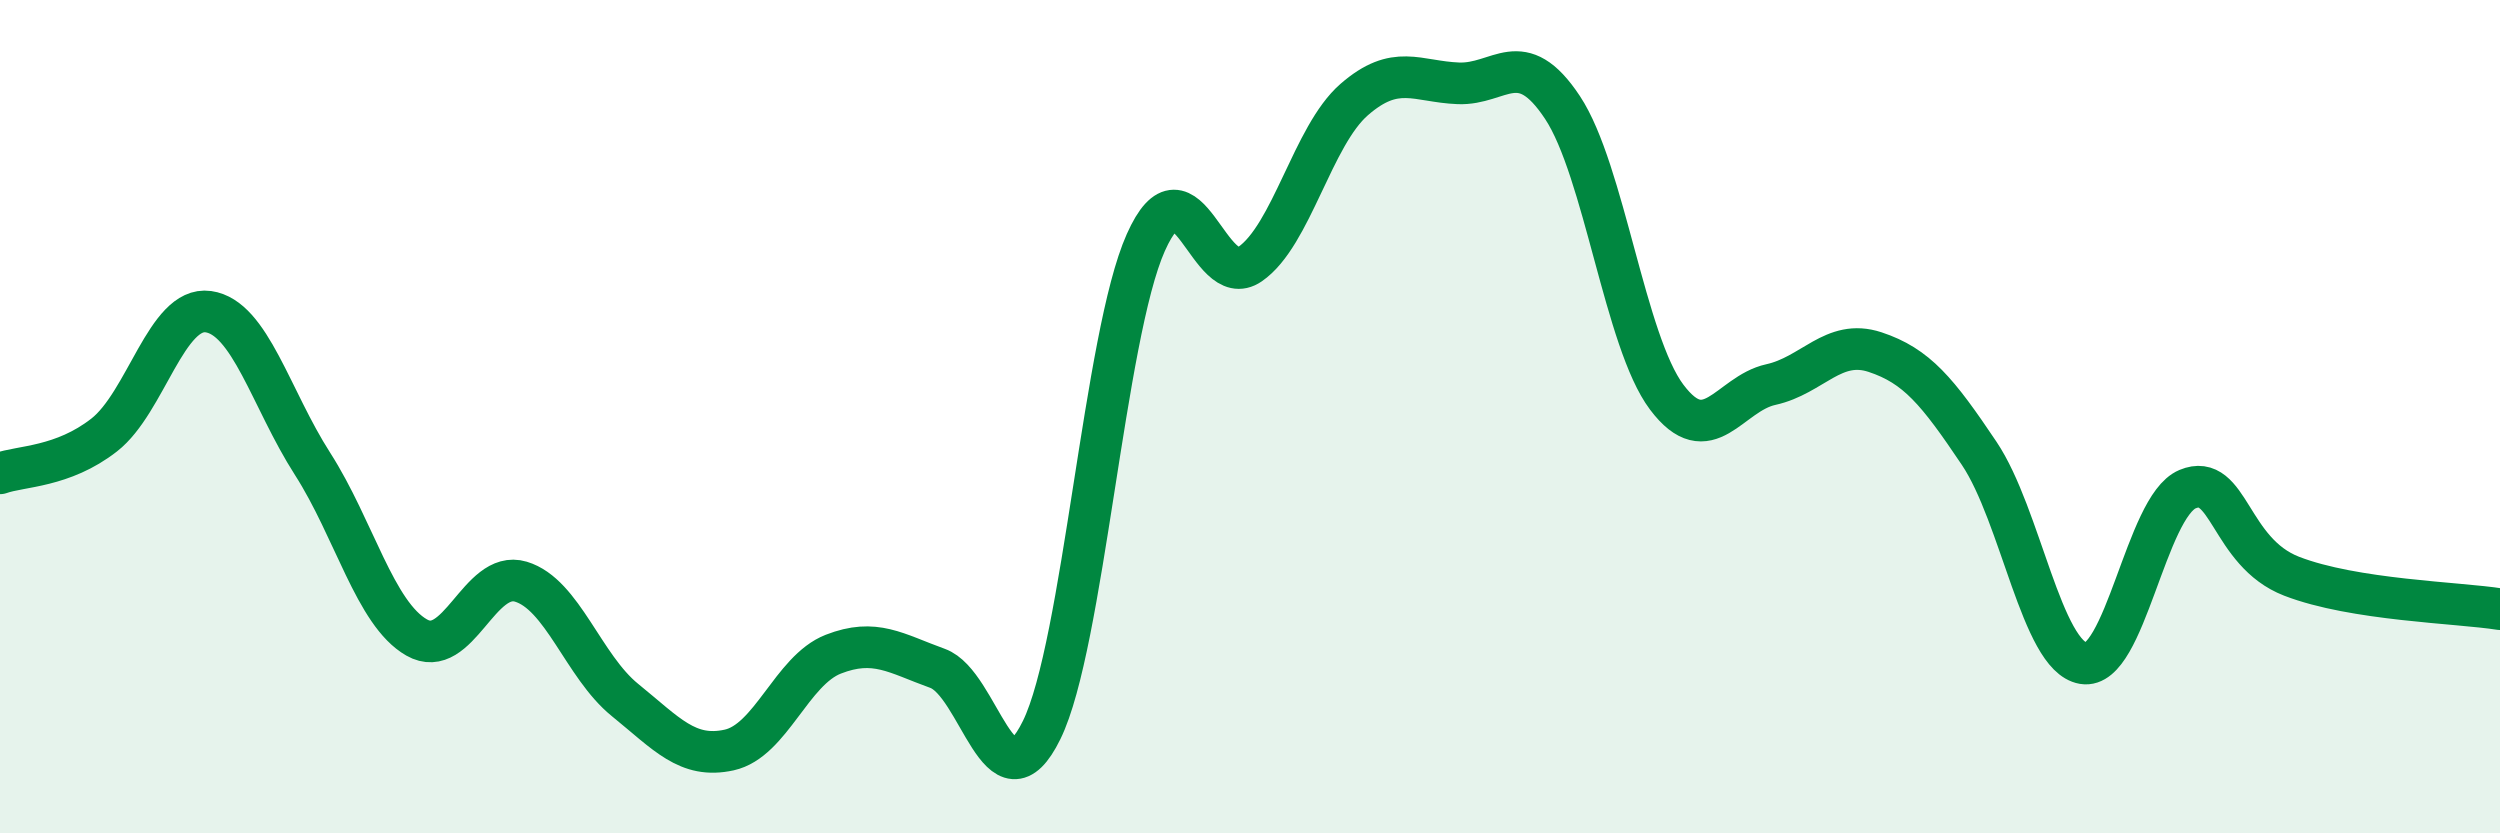 
    <svg width="60" height="20" viewBox="0 0 60 20" xmlns="http://www.w3.org/2000/svg">
      <path
        d="M 0,11.36 C 0.5,11.18 1.5,11.22 2.5,10.44 C 3.5,9.66 4,7.34 5,7.48 C 6,7.62 6.5,9.57 7.5,11.13 C 8.5,12.69 9,14.73 10,15.3 C 11,15.87 11.5,13.66 12.5,13.96 C 13.5,14.26 14,15.99 15,16.8 C 16,17.61 16.5,18.22 17.5,18 C 18.5,17.78 19,16.09 20,15.7 C 21,15.31 21.5,15.68 22.5,16.04 C 23.5,16.4 24,19.56 25,17.52 C 26,15.48 26.5,8.06 27.5,5.82 C 28.5,3.58 29,7.03 30,6.34 C 31,5.65 31.5,3.26 32.5,2.39 C 33.5,1.52 34,1.96 35,2 C 36,2.04 36.5,1.07 37.5,2.58 C 38.5,4.09 39,8.2 40,9.53 C 41,10.86 41.5,9.45 42.5,9.23 C 43.5,9.01 44,8.12 45,8.45 C 46,8.78 46.5,9.39 47.5,10.88 C 48.5,12.37 49,15.75 50,15.92 C 51,16.09 51.5,12.16 52.5,11.74 C 53.5,11.32 53.5,13.25 55,13.83 C 56.5,14.41 59,14.46 60,14.62L60 20L0 20Z"
        fill="#008740"
        opacity="0.1"
        stroke-linecap="round"
        stroke-linejoin="round"
      />
      <path
        d="M 0,11.36 C 0.5,11.18 1.5,11.22 2.5,10.44 C 3.5,9.66 4,7.34 5,7.48 C 6,7.62 6.5,9.57 7.5,11.13 C 8.5,12.69 9,14.73 10,15.3 C 11,15.87 11.5,13.66 12.5,13.96 C 13.5,14.26 14,15.99 15,16.8 C 16,17.61 16.5,18.22 17.5,18 C 18.5,17.78 19,16.09 20,15.7 C 21,15.31 21.5,15.68 22.5,16.04 C 23.5,16.4 24,19.56 25,17.52 C 26,15.48 26.5,8.06 27.5,5.82 C 28.5,3.58 29,7.03 30,6.34 C 31,5.65 31.5,3.26 32.5,2.39 C 33.5,1.52 34,1.96 35,2 C 36,2.04 36.5,1.07 37.5,2.58 C 38.5,4.09 39,8.2 40,9.53 C 41,10.86 41.5,9.45 42.5,9.23 C 43.5,9.01 44,8.12 45,8.45 C 46,8.78 46.5,9.39 47.5,10.88 C 48.5,12.37 49,15.75 50,15.92 C 51,16.09 51.5,12.16 52.5,11.74 C 53.5,11.32 53.5,13.25 55,13.83 C 56.5,14.41 59,14.46 60,14.62"
        stroke="#008740"
        stroke-width="1"
        fill="none"
        stroke-linecap="round"
        stroke-linejoin="round"
      />
    </svg>
  